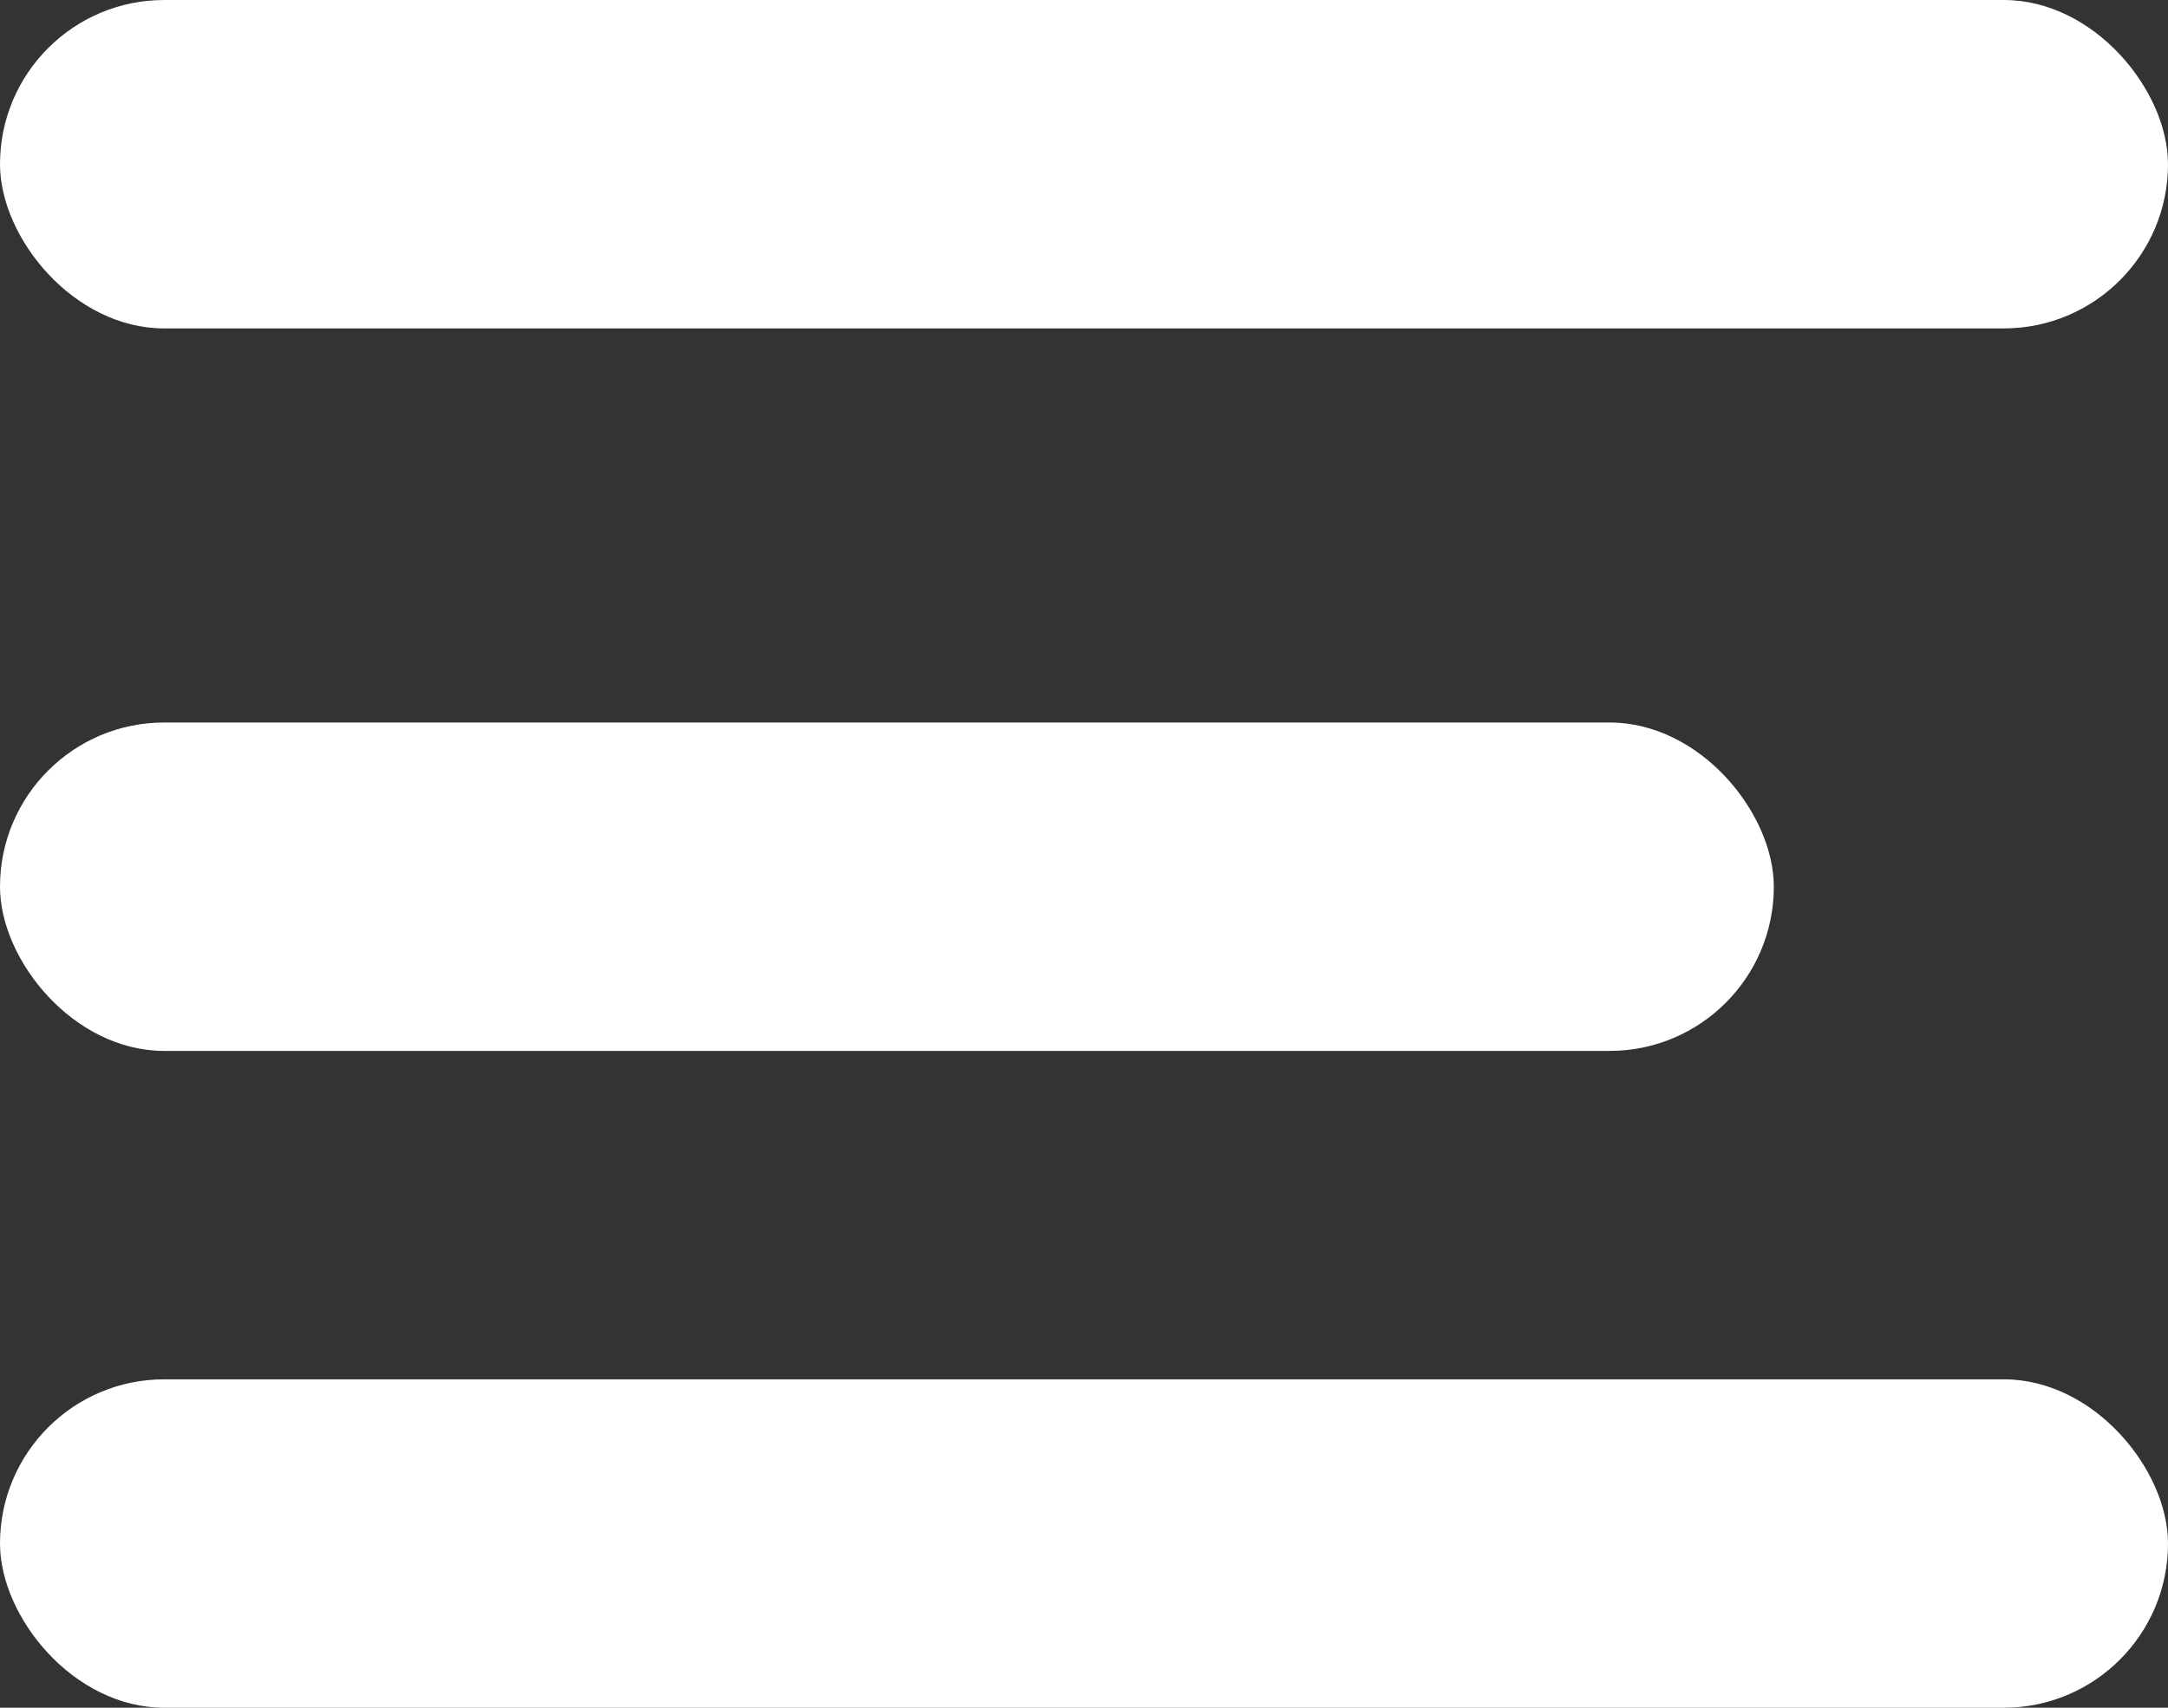 <svg xmlns="http://www.w3.org/2000/svg" width="33" height="26" viewBox="0 0 33 26">
  <rect x="0" y="0" width="33" height="26" fill="#333333" stroke="none"/>
  <g id="Group_27" data-name="Group 27" transform="translate(-1517 -281)">
    <rect id="Rectangle_53" data-name="Rectangle 53" width="33" height="5" rx="2.5" transform="translate(1517 281)" fill="#fff"/>
    <rect id="Rectangle_54" data-name="Rectangle 54" width="33" height="5" rx="2.5" transform="translate(1517 302)" fill="#fff"/>
    <rect id="Rectangle_55" data-name="Rectangle 55" width="27" height="5" rx="2.5" transform="translate(1517 292)" fill="#fff"/>
  </g>
</svg>
